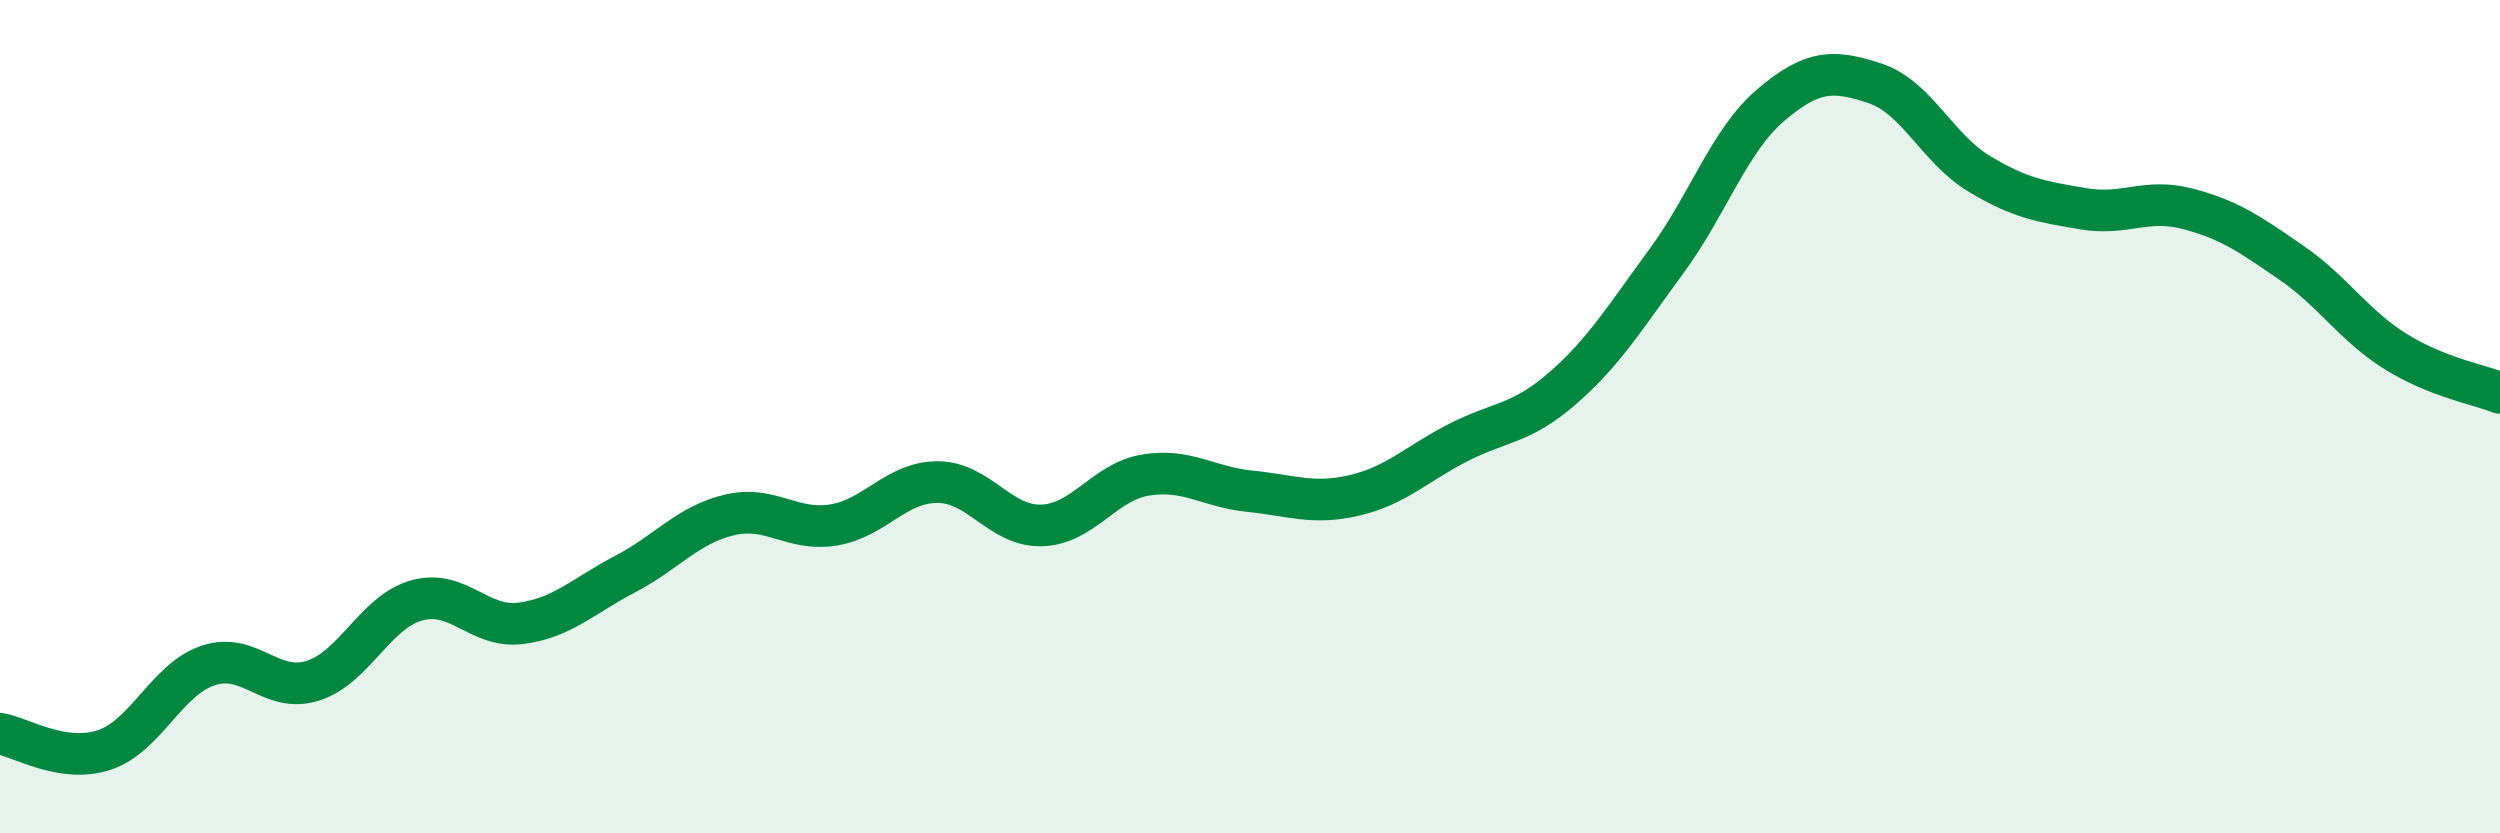 
    <svg width="60" height="20" viewBox="0 0 60 20" xmlns="http://www.w3.org/2000/svg">
      <path
        d="M 0,17.61 C 0.5,17.69 1.5,18.33 2.5,18 C 3.5,17.67 4,16.3 5,15.97 C 6,15.64 6.5,16.65 7.5,16.34 C 8.5,16.03 9,14.69 10,14.41 C 11,14.13 11.5,15.09 12.5,14.96 C 13.5,14.83 14,14.3 15,13.78 C 16,13.26 16.5,12.6 17.5,12.36 C 18.5,12.12 19,12.76 20,12.6 C 21,12.44 21.5,11.57 22.5,11.57 C 23.5,11.57 24,12.64 25,12.61 C 26,12.58 26.5,11.56 27.5,11.4 C 28.5,11.24 29,11.69 30,11.79 C 31,11.89 31.5,12.12 32.5,11.89 C 33.5,11.66 34,11.13 35,10.62 C 36,10.11 36.5,10.19 37.5,9.32 C 38.5,8.45 39,7.62 40,6.26 C 41,4.9 41.5,3.37 42.5,2.52 C 43.5,1.67 44,1.67 45,2 C 46,2.33 46.5,3.57 47.5,4.17 C 48.5,4.77 49,4.84 50,5.01 C 51,5.18 51.5,4.75 52.5,5.01 C 53.5,5.27 54,5.62 55,6.31 C 56,7 56.5,7.82 57.5,8.44 C 58.5,9.06 59.5,9.23 60,9.43L60 20L0 20Z"
        fill="#008740"
        opacity="0.1"
        stroke-linecap="round"
        stroke-linejoin="round"
      />
      <path
        d="M 0,17.61 C 0.5,17.69 1.5,18.33 2.5,18 C 3.5,17.67 4,16.3 5,15.97 C 6,15.64 6.5,16.65 7.5,16.34 C 8.5,16.03 9,14.69 10,14.41 C 11,14.13 11.5,15.09 12.5,14.96 C 13.5,14.83 14,14.3 15,13.78 C 16,13.26 16.5,12.6 17.5,12.36 C 18.5,12.12 19,12.76 20,12.6 C 21,12.44 21.5,11.57 22.5,11.57 C 23.5,11.57 24,12.64 25,12.61 C 26,12.58 26.5,11.56 27.5,11.4 C 28.5,11.24 29,11.69 30,11.79 C 31,11.89 31.5,12.12 32.5,11.89 C 33.5,11.66 34,11.13 35,10.62 C 36,10.11 36.5,10.19 37.5,9.32 C 38.5,8.45 39,7.62 40,6.26 C 41,4.9 41.5,3.37 42.5,2.52 C 43.5,1.67 44,1.67 45,2 C 46,2.33 46.5,3.57 47.5,4.17 C 48.5,4.77 49,4.84 50,5.01 C 51,5.18 51.5,4.75 52.5,5.01 C 53.5,5.27 54,5.62 55,6.31 C 56,7 56.5,7.82 57.5,8.44 C 58.5,9.06 59.5,9.23 60,9.43"
        stroke="#008740"
        stroke-width="1"
        fill="none"
        stroke-linecap="round"
        stroke-linejoin="round"
      />
    </svg>
  